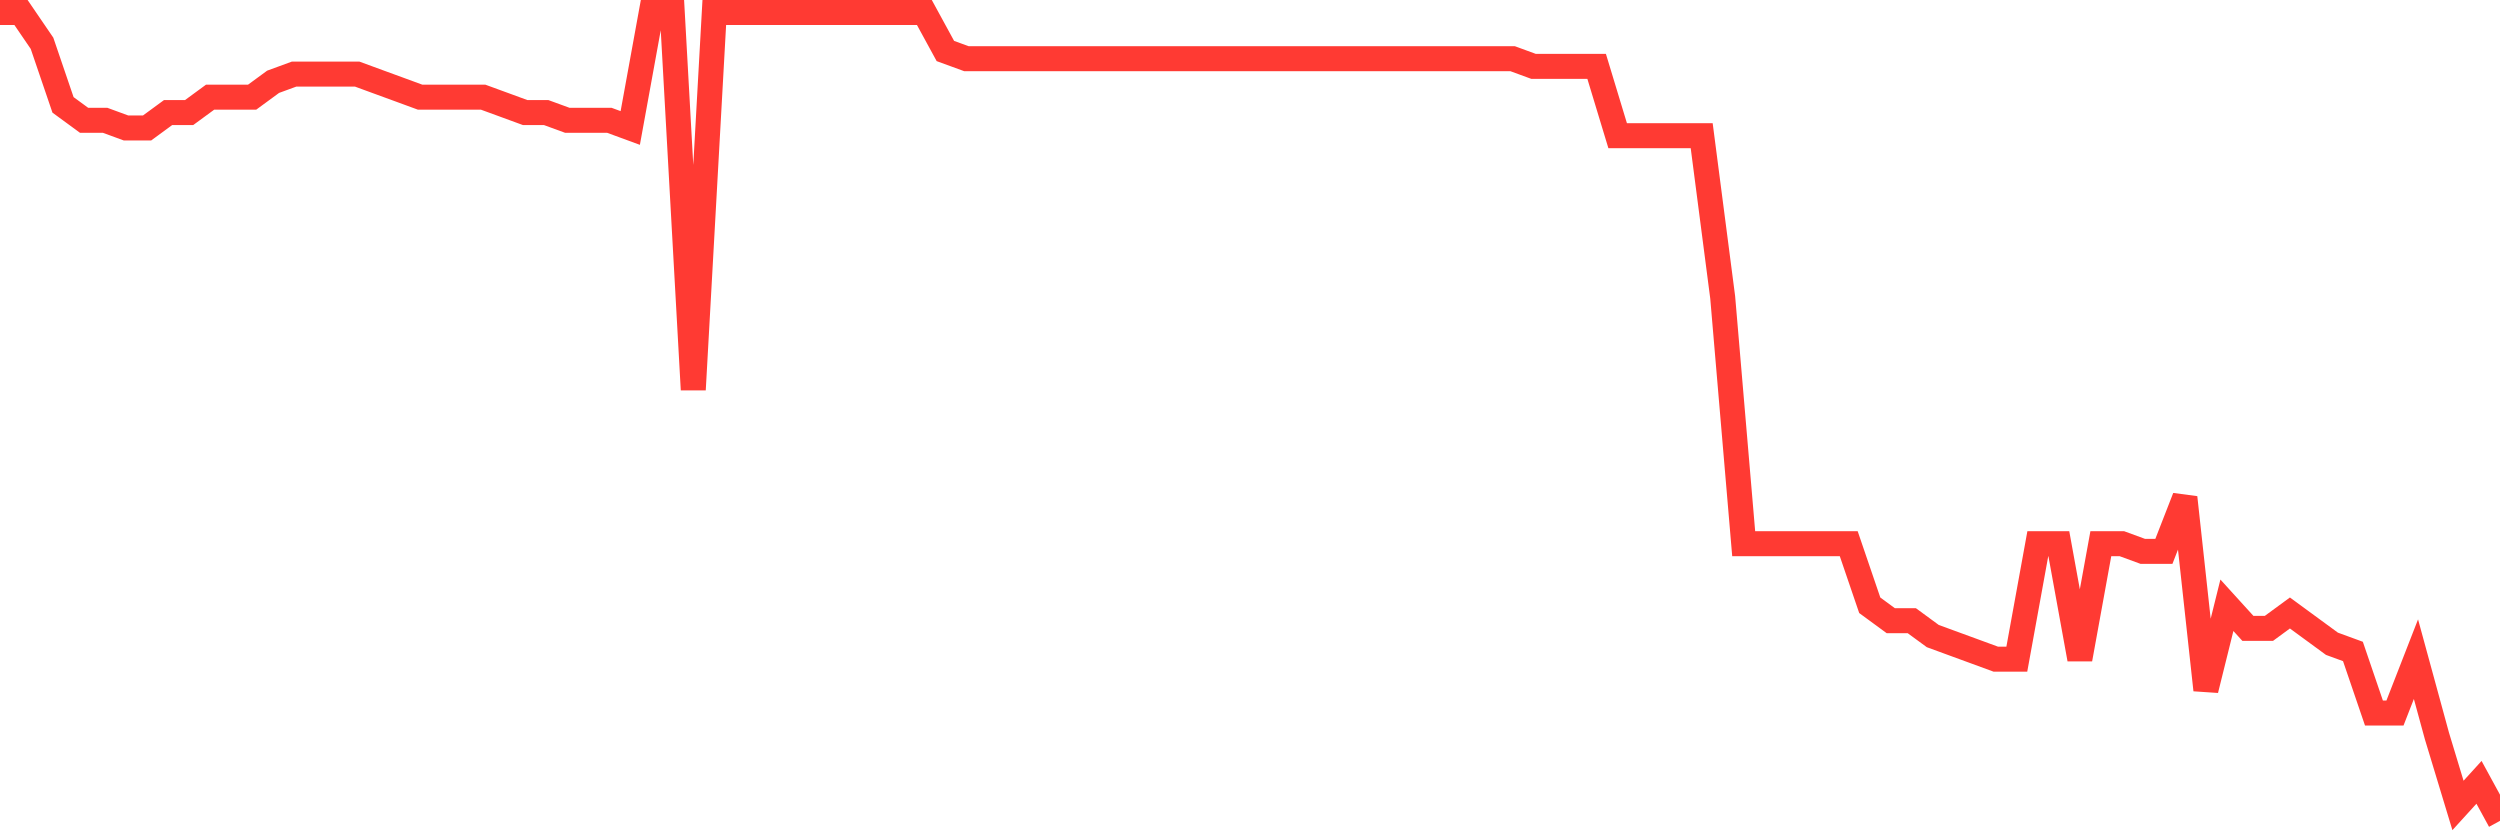 <svg
  xmlns="http://www.w3.org/2000/svg"
  xmlns:xlink="http://www.w3.org/1999/xlink"
  width="120"
  height="40"
  viewBox="0 0 120 40"
  preserveAspectRatio="none"
>
  <polyline
    points="0,0.6 1.008,0.6 2.017,2.078 3.025,5.034 4.034,5.773 5.042,5.773 6.05,6.143 7.059,6.143 8.067,5.404 9.076,5.404 10.084,4.665 11.092,4.665 12.101,4.665 13.109,3.926 14.118,3.556 15.126,3.556 16.134,3.556 17.143,3.556 18.151,3.926 19.16,4.295 20.168,4.665 21.176,4.665 22.185,4.665 23.193,4.665 24.202,5.034 25.21,5.404 26.218,5.404 27.227,5.773 28.235,5.773 29.244,5.773 30.252,6.143 31.261,0.6 32.269,0.6 33.277,18.707 34.286,0.6 35.294,0.6 36.303,0.6 37.311,0.6 38.319,0.6 39.328,0.6 40.336,0.6 41.345,0.6 42.353,0.6 43.361,0.6 44.37,0.6 45.378,2.448 46.387,2.817 47.395,2.817 48.403,2.817 49.412,2.817 50.42,2.817 51.429,2.817 52.437,2.817 53.445,2.817 54.454,2.817 55.462,2.817 56.471,2.817 57.479,2.817 58.487,2.817 59.496,2.817 60.504,2.817 61.513,2.817 62.521,2.817 63.529,2.817 64.538,2.817 65.546,2.817 66.555,2.817 67.563,2.817 68.571,2.817 69.58,2.817 70.588,2.817 71.597,2.817 72.605,2.817 73.613,3.187 74.622,3.187 75.63,3.187 76.639,3.187 77.647,6.512 78.655,6.512 79.664,6.512 80.672,6.512 81.681,6.512 82.689,14.272 83.697,26.097 84.706,26.097 85.714,26.097 86.723,26.097 87.731,26.097 88.739,26.097 89.748,29.053 90.756,29.792 91.765,29.792 92.773,30.531 93.782,30.901 94.79,31.27 95.798,31.64 96.807,31.64 97.815,26.097 98.824,26.097 99.832,31.64 100.84,26.097 101.849,26.097 102.857,26.467 103.866,26.467 104.874,23.88 105.882,33.118 106.891,29.053 107.899,30.162 108.908,30.162 109.916,29.423 110.924,30.162 111.933,30.901 112.941,31.27 113.95,34.227 114.958,34.227 115.966,31.64 116.975,35.335 117.983,38.661 118.992,37.552 120,39.4"
    fill="none"
    stroke="#ff3a33"
    stroke-width="1.2"
  >
  </polyline>
</svg>